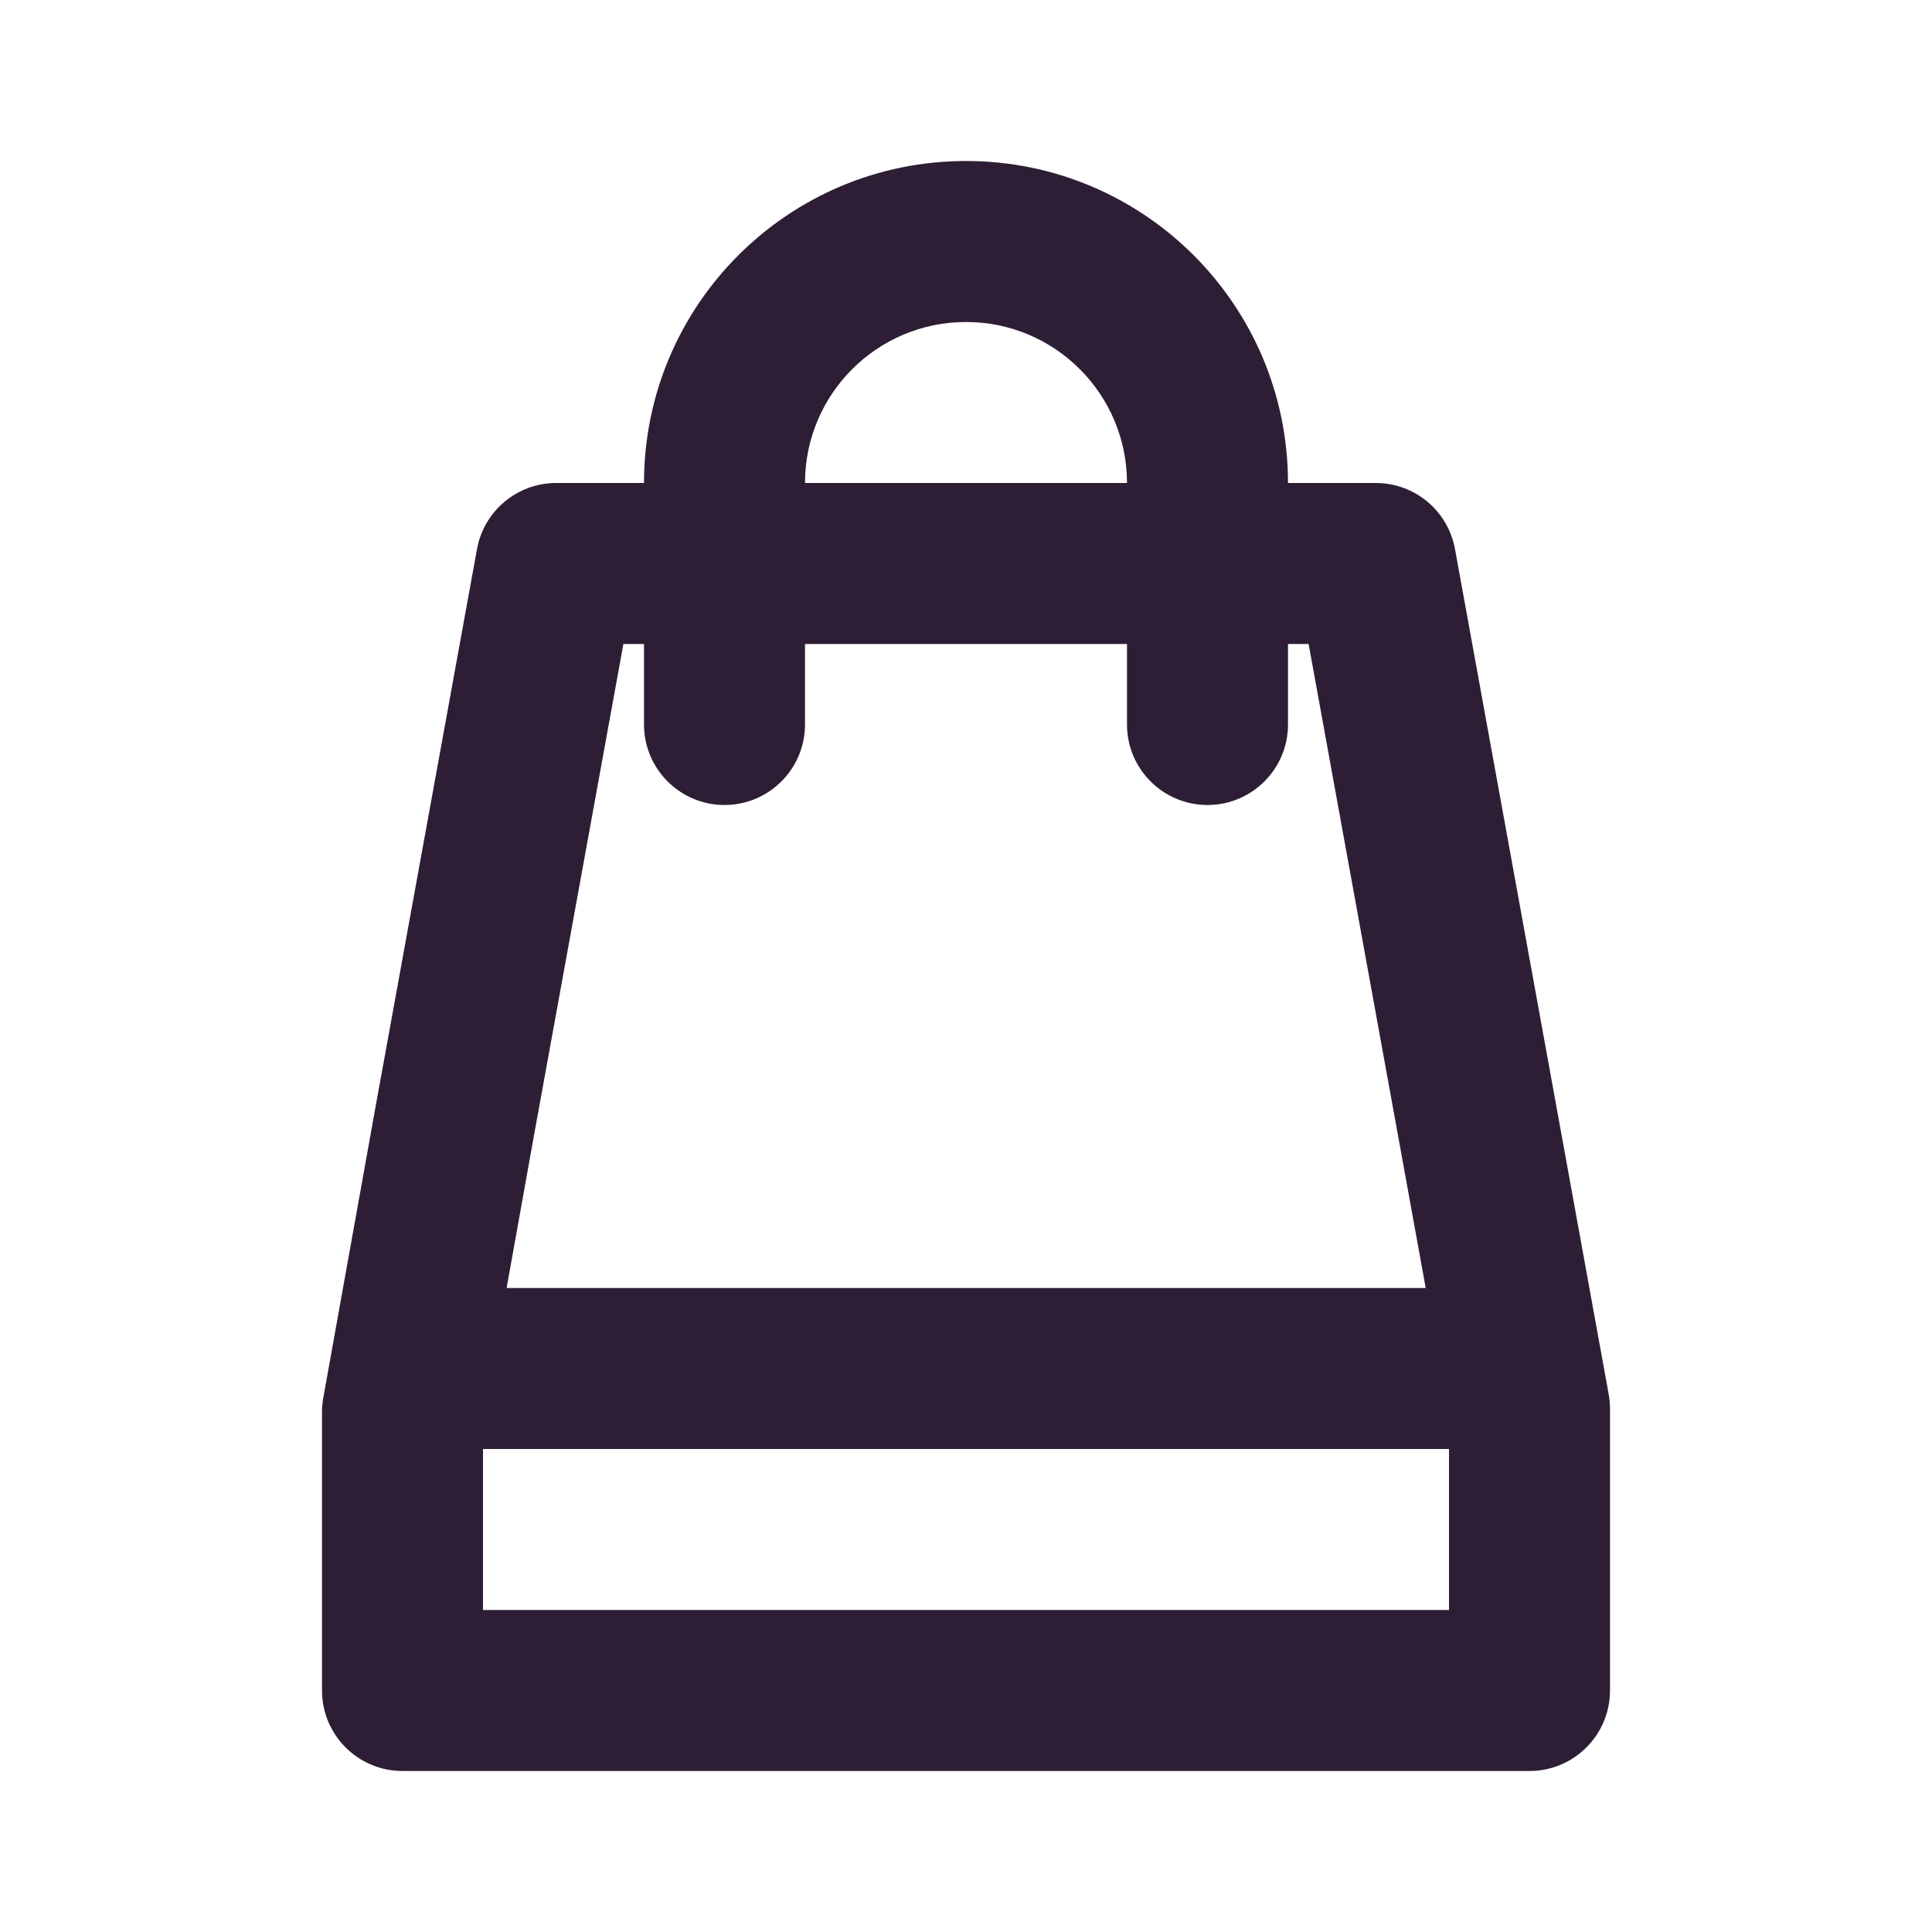 <svg width="18" height="18" viewBox="0 0 18 18" fill="none" xmlns="http://www.w3.org/2000/svg">
<path fill-rule="evenodd" clip-rule="evenodd" d="M6 6.75C6 7.164 6.336 7.5 6.75 7.5C7.164 7.5 7.5 7.164 7.5 6.75V6H10.5V6.75C10.5 7.164 10.836 7.5 11.25 7.5C11.664 7.5 12 7.164 12 6.75V6H12.192L13.035 10.634L13.283 12H4.72L4.965 10.634L4.965 10.633L5.808 6H6V6.75ZM7.5 4.5L10.5 4.5C10.5 3.672 9.828 3 9 3C8.172 3 7.5 3.672 7.5 4.5ZM12 4.5C12 2.843 10.657 1.5 9 1.5C7.343 1.5 6 2.843 6 4.5L5.182 4.5C4.819 4.5 4.509 4.759 4.444 5.116L3.489 10.366L3.489 10.367L3.012 13.023C3.004 13.067 3 13.111 3 13.155V15.75C3 16.164 3.336 16.5 3.75 16.5H14.25C14.664 16.5 15 16.164 15 15.75V13.125C15 13.08 14.996 13.035 14.988 12.991L14.511 10.366L13.556 5.116C13.491 4.759 13.181 4.5 12.818 4.5L12 4.5ZM4.5 15V13.5H13.5V15H4.5Z" fill="#2E1E35"/>
</svg>
